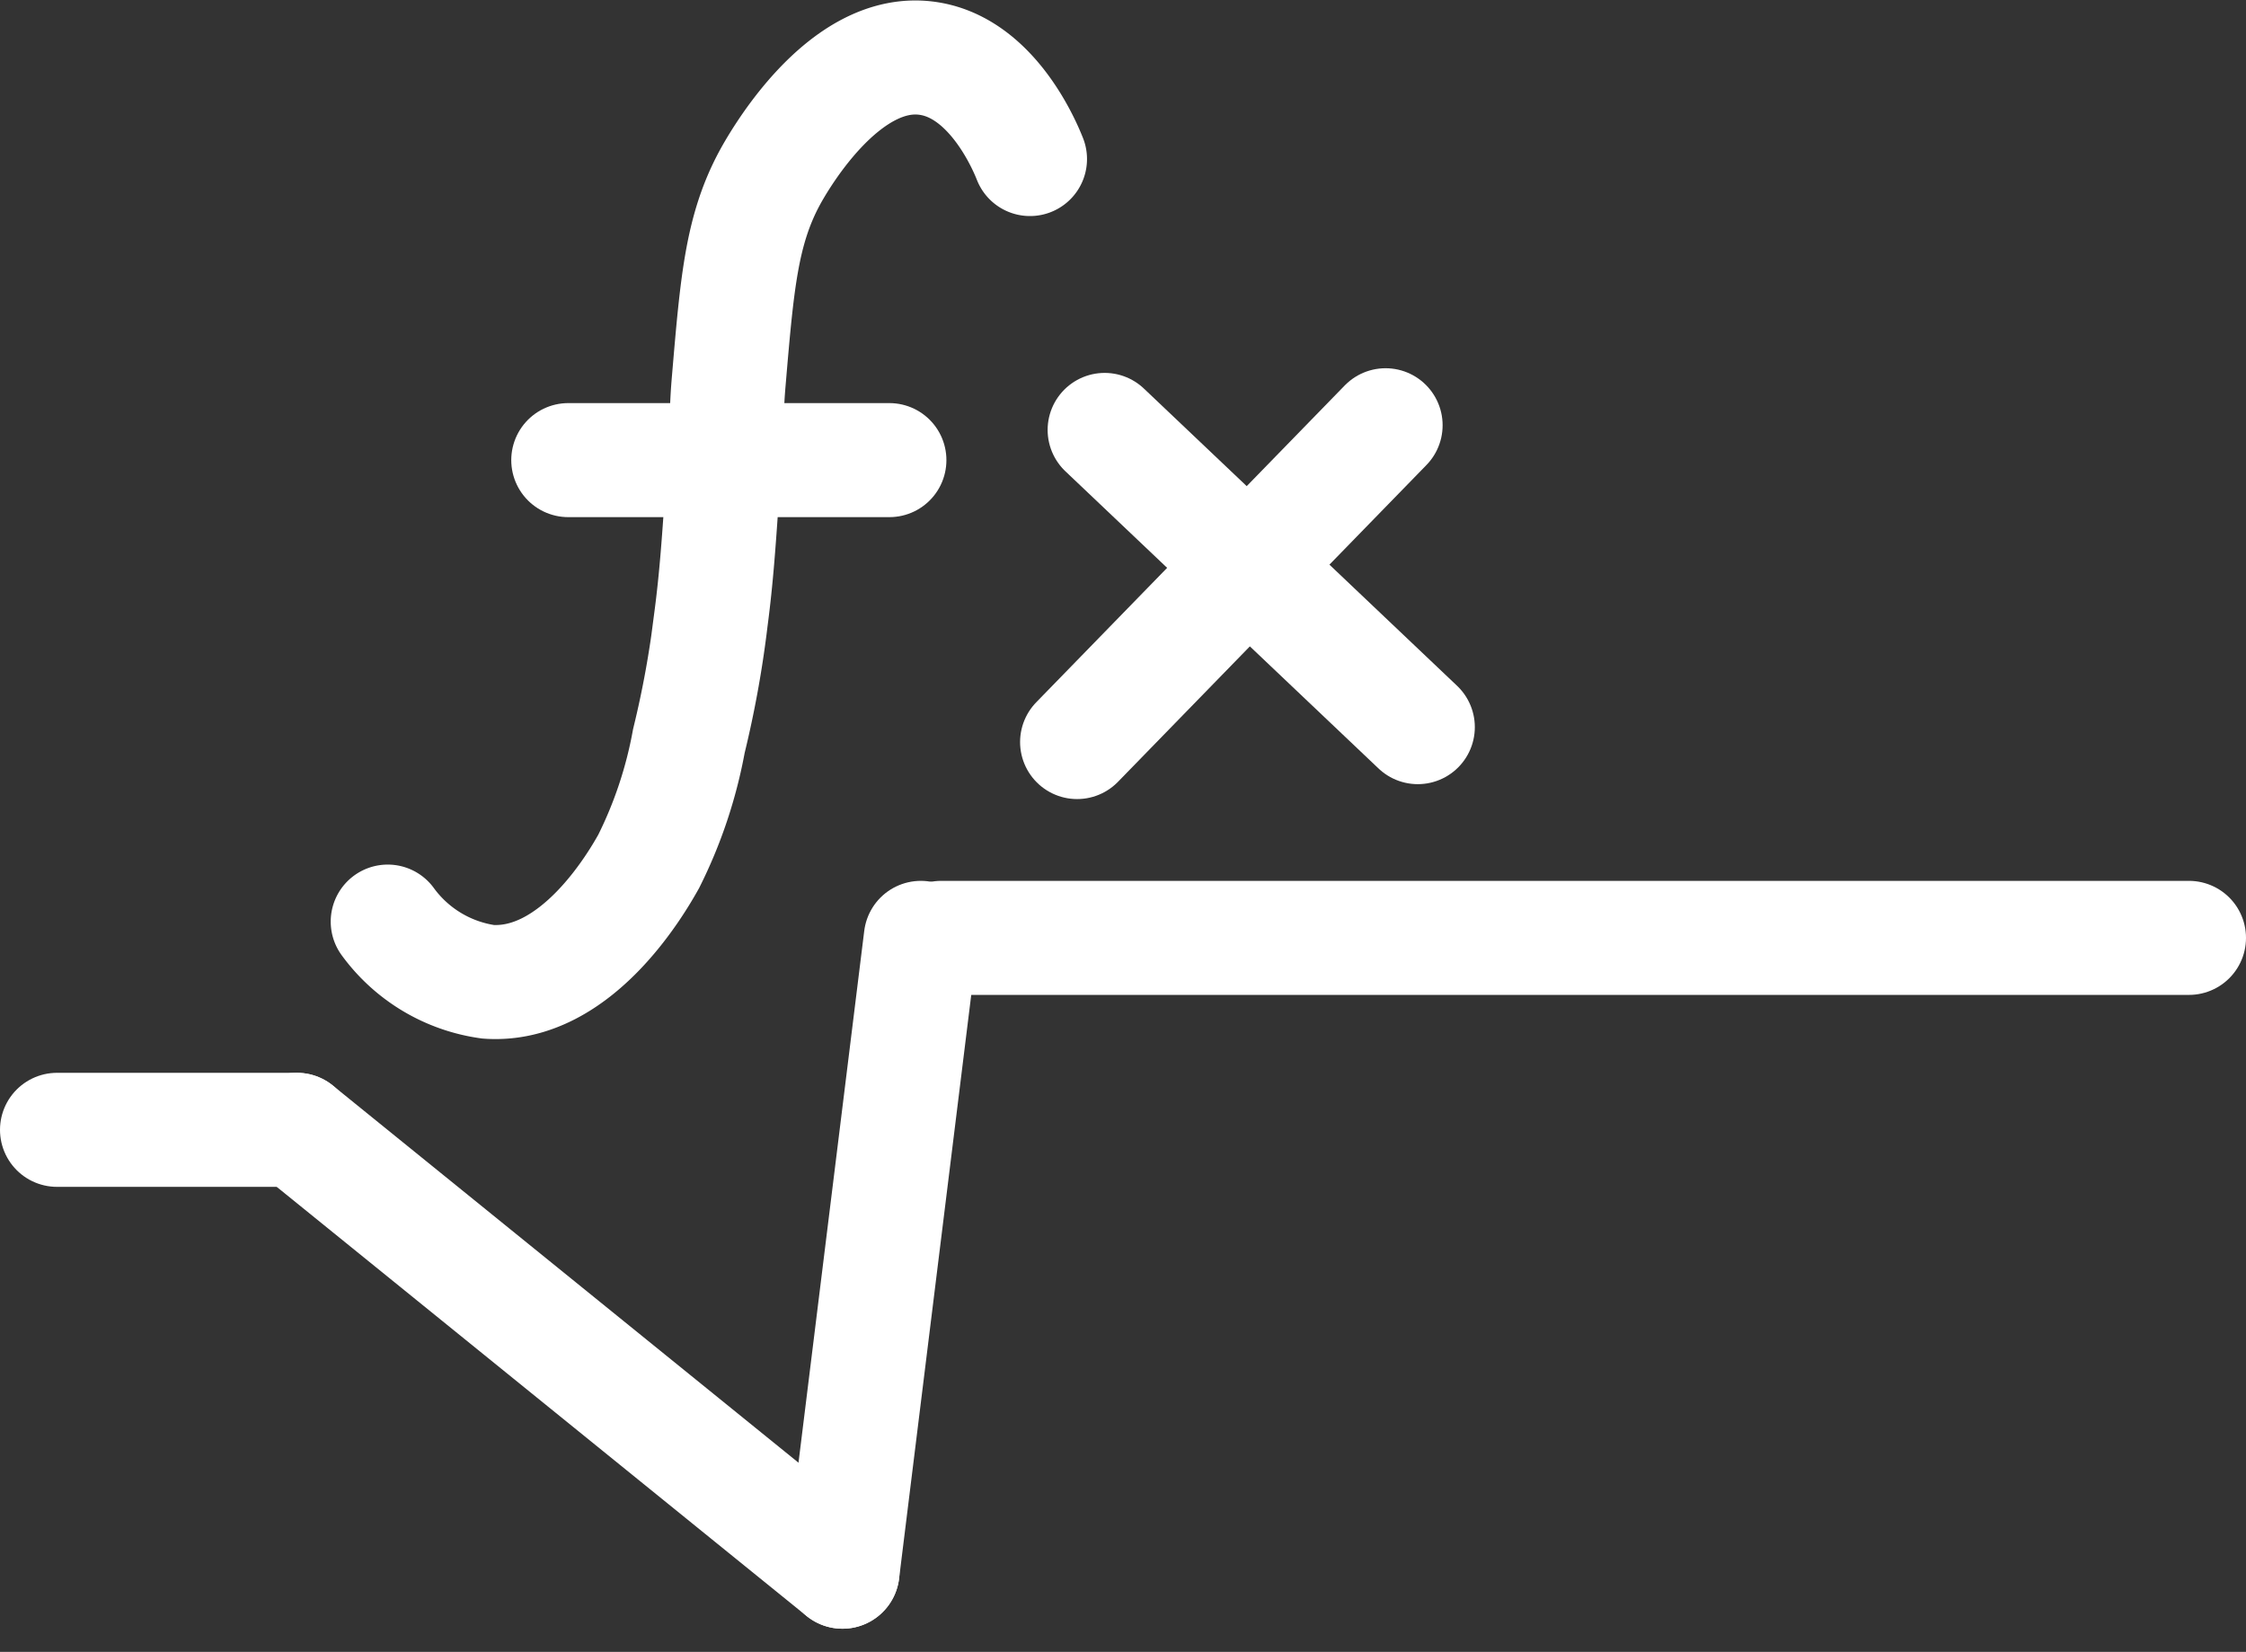 <svg xmlns="http://www.w3.org/2000/svg" width="78.773" height="57.941" viewBox="0 0 78.773 57.941">
  <rect x="0" y="0" width="78.773" height="57.941" fill="#333333" stroke="none"/>
  <g id="Group_118" data-name="Group 118" transform="translate(2 2.016)">
    <line id="Line_236" data-name="Line 236" x2="43.762" transform="translate(31.011 30.881)" fill="none" stroke="#fff" stroke-linecap="round" stroke-miterlimit="10" stroke-width="4"/>
    <line id="Line_237" data-name="Line 237" y1="22.232" x2="2.748" transform="translate(27.548 30.881)" fill="none" stroke="#fff" stroke-linecap="round" stroke-miterlimit="10" stroke-width="4"/>
    <line id="Line_238" data-name="Line 238" x1="19.133" y1="15.498" transform="translate(8.414 37.614)" fill="none" stroke="#fff" stroke-linecap="round" stroke-miterlimit="10" stroke-width="4"/>
    <line id="Line_239" data-name="Line 239" x1="8.415" transform="translate(0 37.614)" fill="none" stroke="#fff" stroke-linecap="round" stroke-miterlimit="10" stroke-width="4"/>
    <path id="Path_411" data-name="Path 411" d="M2751.235,985.334c-.15-.379-1.273-3.148-3.52-3.52-3.041-.508-5.41,3.807-5.631,4.222-.966,1.817-1.124,3.671-1.41,7.041-.086,1-.036.9-.193,3.334-.157,2.383-.243,3.606-.437,5.08a35.843,35.843,0,0,1-.773,4.258,15.731,15.731,0,0,1-1.409,4.222c-.386.687-2.519,4.443-5.632,4.222a5.258,5.258,0,0,1-3.52-2.111" transform="translate(-2717.111 -981.772)" fill="none" stroke="#fff" stroke-linecap="round" stroke-miterlimit="10" stroke-width="4"/>
    <line id="Line_240" data-name="Line 240" x2="11.262" transform="translate(17.931 14.123)" fill="none" stroke="#fff" stroke-linecap="round" stroke-miterlimit="10" stroke-width="4"/>
    <line id="Line_241" data-name="Line 241" x2="10.983" y2="10.425" transform="translate(36.743 13.064)" fill="none" stroke="#fff" stroke-linecap="round" stroke-miterlimit="10" stroke-width="4"/>
    <line id="Line_242" data-name="Line 242" x1="10.819" y2="11.112" transform="translate(35.777 12.9)" fill="none" stroke="#fff" stroke-linecap="round" stroke-miterlimit="10" stroke-width="4"/>
  </g>
</svg>
